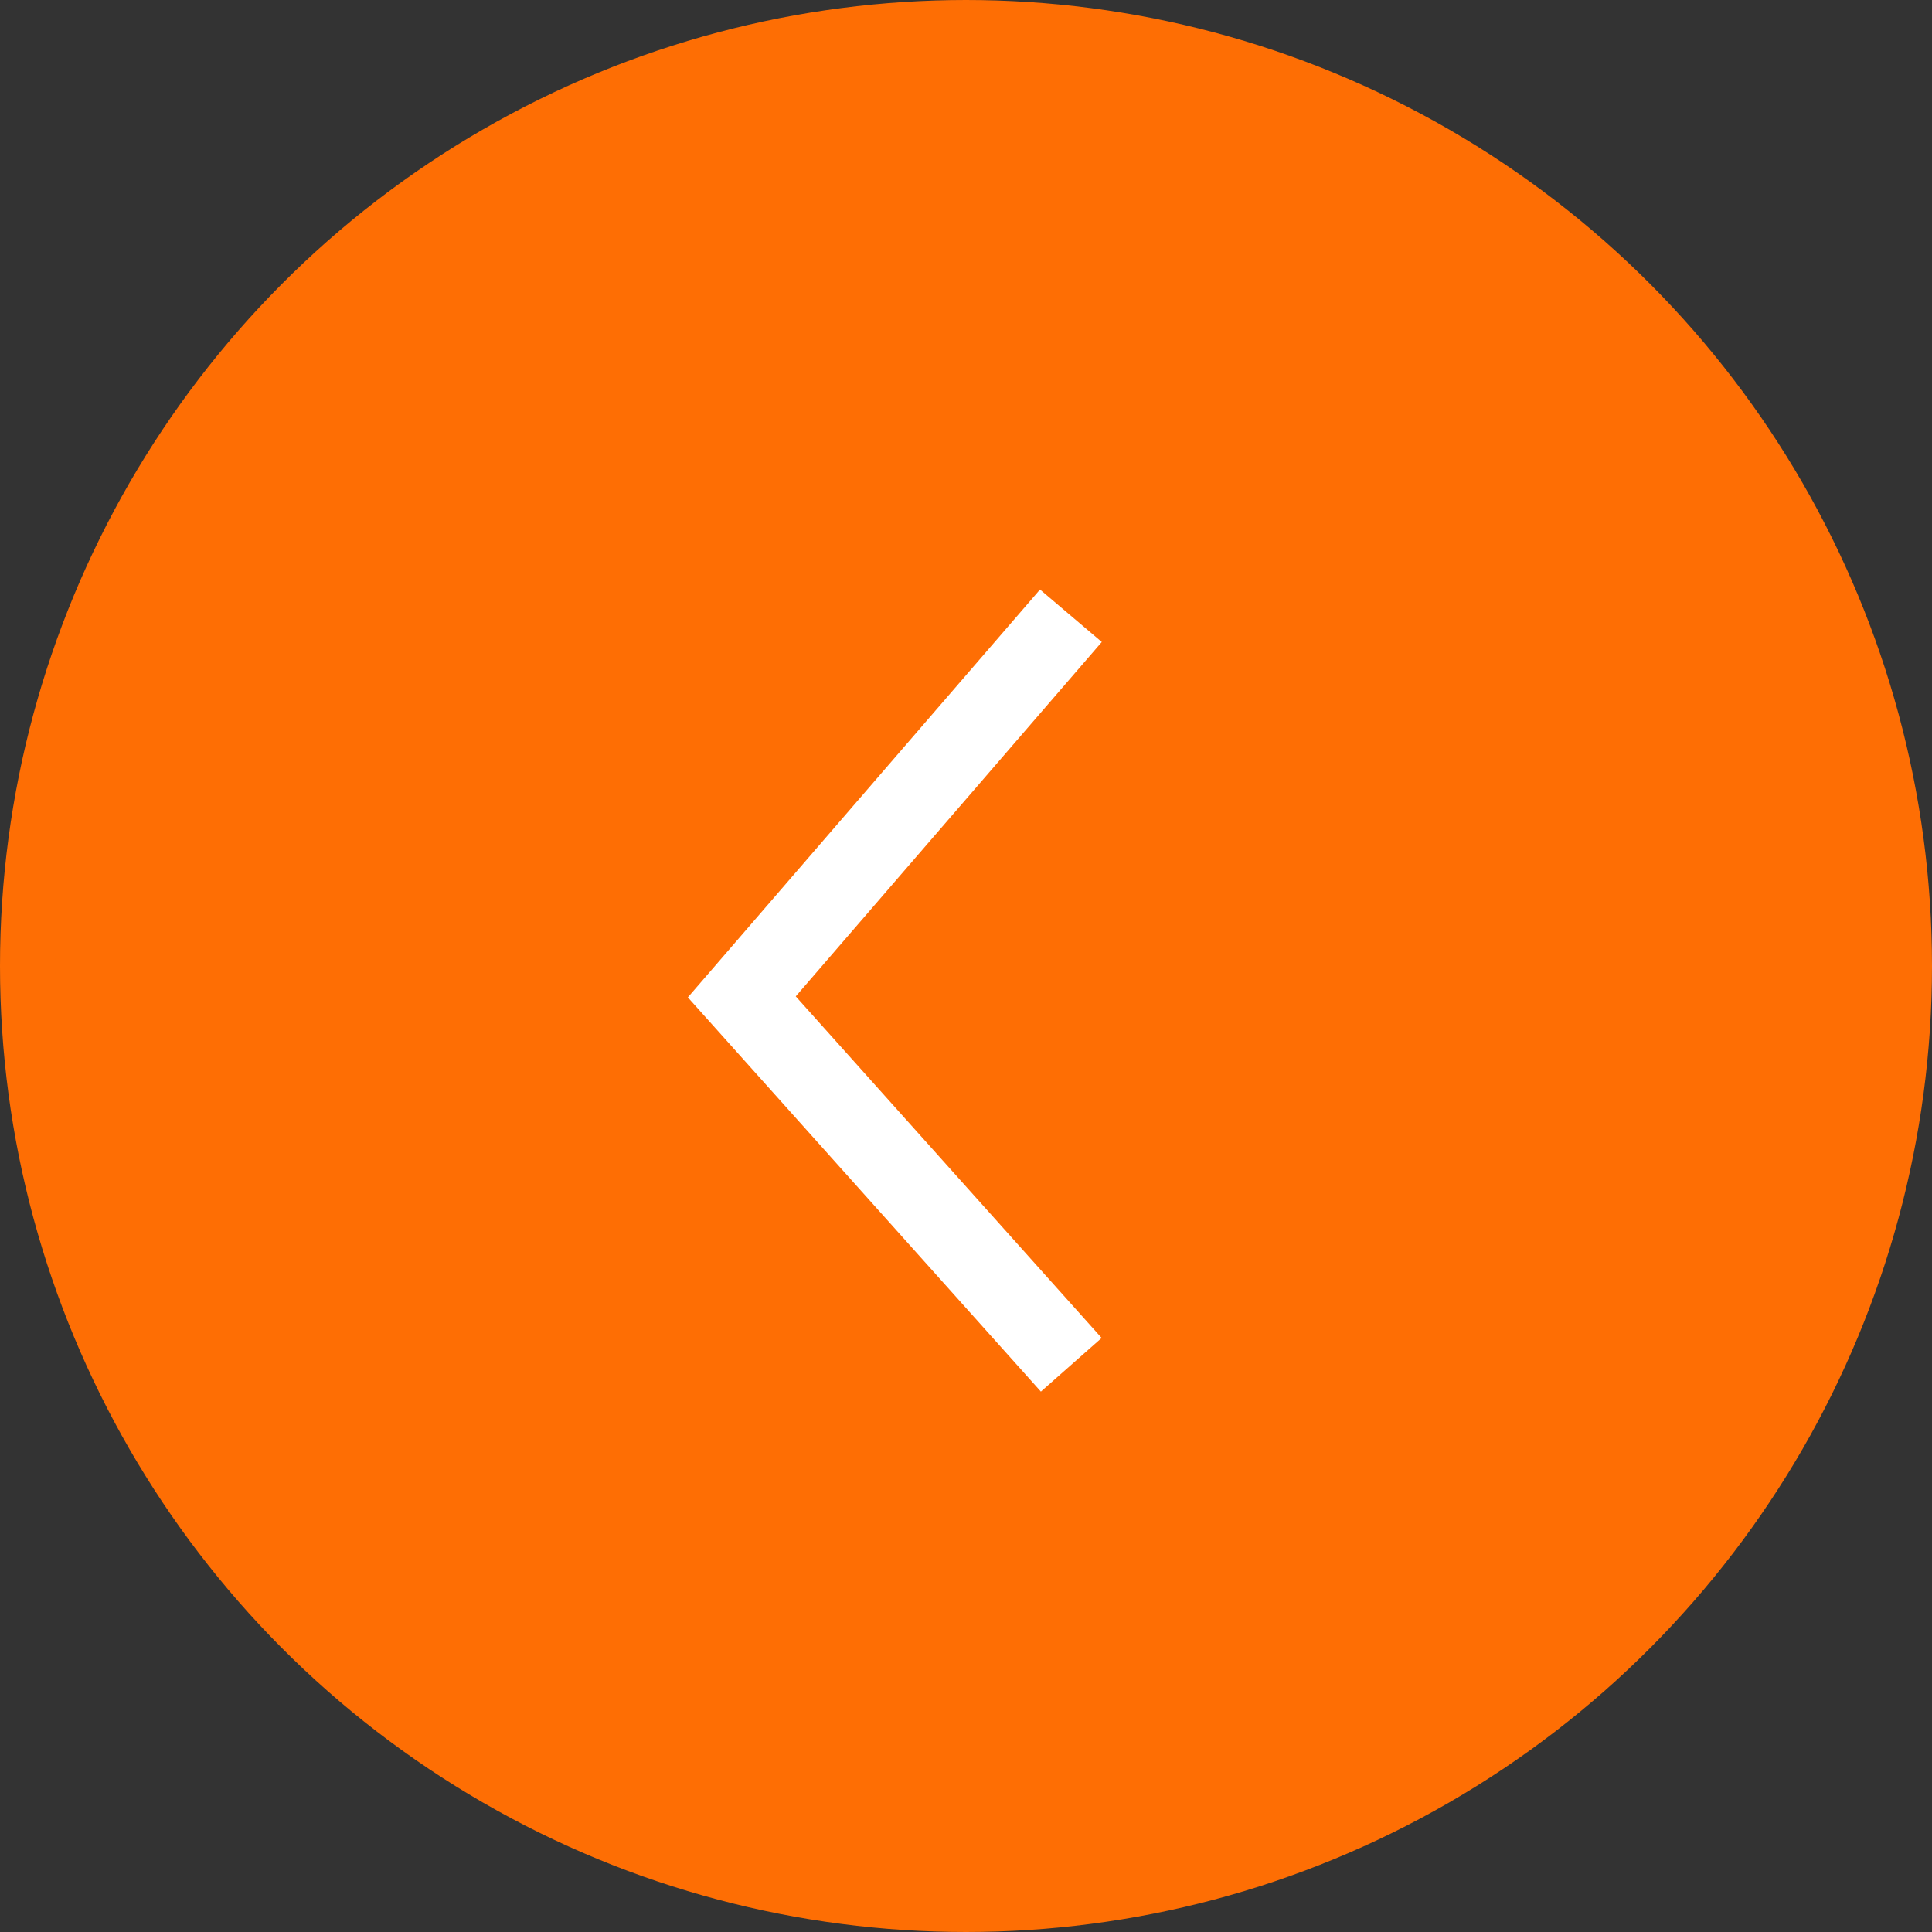 <?xml version="1.0" encoding="UTF-8"?> <svg xmlns="http://www.w3.org/2000/svg" width="35" height="35" viewBox="0 0 35 35" fill="none"><rect x="0" y="0" width="35" height="35" fill="#333333" stroke="none"/> <circle cx="17.5" cy="17.5" r="17" fill="#FE6E04" stroke="#FE6E04"></circle> <path fill-rule="evenodd" clip-rule="evenodd" d="M18.895 11.382L19.252 11.685L13.75 18.056L19.249 24.197L18.898 24.507L13.127 18.062L18.895 11.382Z" fill="white" stroke="white"></path> </svg> 